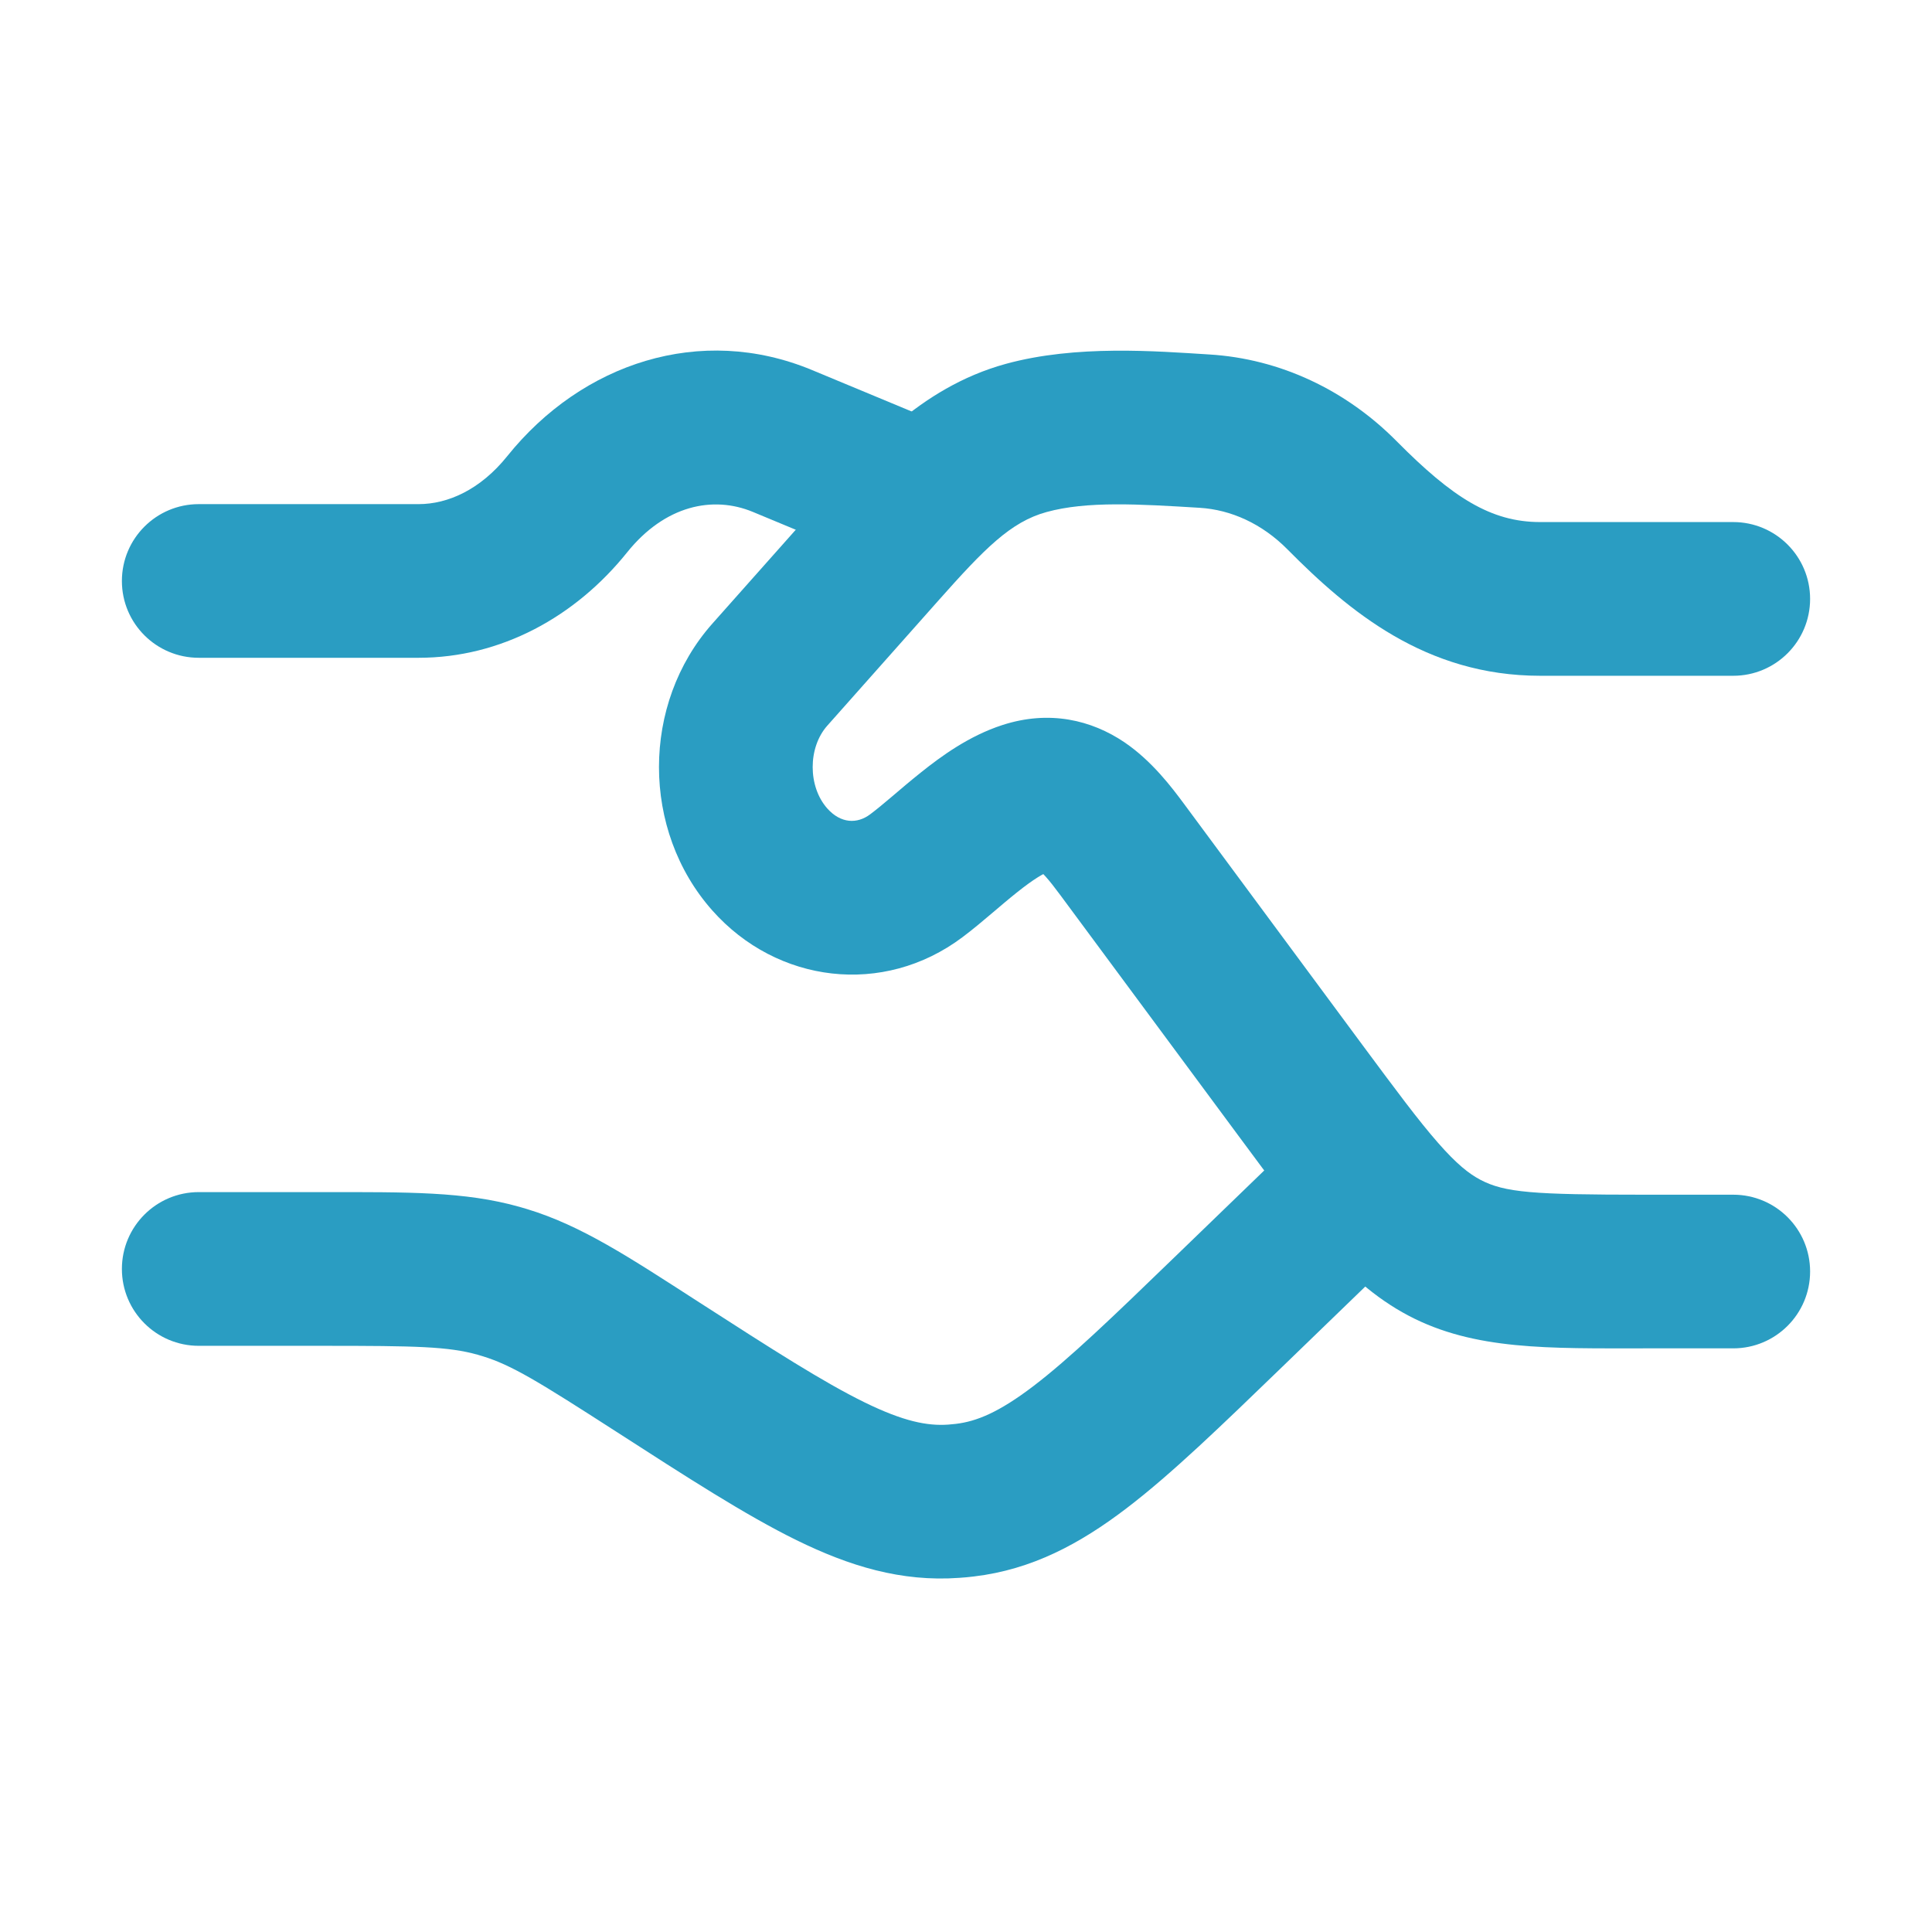 <svg width="32" height="32" viewBox="0 0 32 32" fill="none" xmlns="http://www.w3.org/2000/svg">
<path d="M3.292 8.35C2.589 8.35 2.019 8.92 2.019 9.623C2.019 10.326 2.589 10.895 3.292 10.895V8.35ZM12.958 7.304L12.47 8.479L12.958 7.304ZM14.241 9.215C14.89 9.484 15.635 9.177 15.905 8.527C16.174 7.878 15.867 7.134 15.217 6.864L14.241 9.215ZM9.395 8.352L8.402 7.555V7.555L9.395 8.352ZM3.292 19.745C2.589 19.745 2.019 20.315 2.019 21.018C2.019 21.721 2.589 22.291 3.292 22.291V19.745ZM20.342 21.735L21.227 22.65L20.342 21.735ZM23.239 20.704C23.744 20.216 23.758 19.41 23.269 18.905C22.781 18.399 21.975 18.386 21.47 18.874L23.239 20.704ZM10.891 22.64L10.201 23.709L10.891 22.64ZM15.797 24.865L15.706 23.596H15.706L15.797 24.865ZM15.982 24.847L16.133 26.111H16.133L15.982 24.847ZM8.258 21.214L7.913 22.439L7.913 22.439L8.258 21.214ZM8.36 21.244L7.99 22.462L7.99 22.462L8.36 21.244ZM3.292 10.895H6.933V8.35H3.292V10.895ZM12.47 8.479L14.241 9.215L15.217 6.864L13.447 6.128L12.47 8.479ZM10.387 9.149C11.014 8.368 11.81 8.205 12.47 8.479L13.447 6.128C11.604 5.363 9.641 6.012 8.402 7.555L10.387 9.149ZM6.933 10.895C8.295 10.895 9.528 10.219 10.387 9.149L8.402 7.555C7.955 8.112 7.417 8.35 6.933 8.35V10.895ZM3.292 22.291H5.351V19.745H3.292V22.291ZM21.227 22.65L23.239 20.704L21.47 18.874L19.457 20.82L21.227 22.65ZM10.201 23.709C11.376 24.466 12.348 25.095 13.193 25.51C14.068 25.939 14.927 26.204 15.889 26.134L15.706 23.596C15.361 23.62 14.967 23.545 14.315 23.225C13.633 22.89 12.805 22.359 11.58 21.57L10.201 23.709ZM19.457 20.82C18.416 21.827 17.713 22.503 17.114 22.96C16.542 23.395 16.174 23.543 15.831 23.584L16.133 26.111C17.091 25.997 17.883 25.573 18.656 24.984C19.402 24.416 20.229 23.614 21.227 22.65L19.457 20.82ZM15.889 26.134C15.97 26.129 16.052 26.121 16.133 26.111L15.831 23.584C15.789 23.589 15.748 23.593 15.706 23.596L15.889 26.134ZM5.351 22.291C6.894 22.291 7.425 22.302 7.913 22.439L8.603 19.989C7.698 19.734 6.755 19.745 5.351 19.745V22.291ZM11.58 21.57C10.412 20.817 9.631 20.3 8.729 20.026L7.99 22.462C8.473 22.609 8.917 22.882 10.201 23.709L11.58 21.57ZM7.913 22.439C7.939 22.447 7.964 22.454 7.99 22.462L8.729 20.026C8.688 20.014 8.646 20.001 8.603 19.989L7.913 22.439Z" fill="#2A9DC2"/>
<path d="M28.708 11.193C29.411 11.193 29.981 10.623 29.981 9.92C29.981 9.217 29.411 8.647 28.708 8.647V11.193ZM14.59 9.104L15.541 9.949L15.541 9.949L14.59 9.104ZM12.751 11.175L11.799 10.329L11.799 10.329L12.751 11.175ZM15.176 14.506L15.94 15.524H15.94L15.176 14.506ZM18.587 14.07L17.564 14.828L17.564 14.828L18.587 14.07ZM21.535 18.054L22.558 17.297L21.535 18.054ZM28.708 22.333C29.411 22.333 29.981 21.763 29.981 21.06C29.981 20.357 29.411 19.788 28.708 19.788V22.333ZM23.925 20.666L24.518 19.54L23.925 20.666ZM16.995 13.22L16.603 12.009L16.603 12.009L16.995 13.22ZM12.751 14.235L13.702 13.39L13.702 13.39L12.751 14.235ZM16.996 7.254L17.334 8.481L17.334 8.481L16.996 7.254ZM22.227 8.203L23.132 7.307L23.132 7.307L22.227 8.203ZM19.951 7.141L20.028 5.871L19.951 7.141ZM28.708 8.647H25.51V11.193H28.708V8.647ZM13.638 8.259L11.799 10.329L13.702 12.02L15.541 9.949L13.638 8.259ZM17.564 14.828L20.512 18.811L22.558 17.297L19.61 13.313L17.564 14.828ZM27.237 22.333H28.708V19.788H27.237V22.333ZM20.512 18.811C21.047 19.534 21.493 20.138 21.903 20.605C22.326 21.088 22.768 21.495 23.331 21.792L24.518 19.54C24.333 19.442 24.128 19.283 23.817 18.927C23.492 18.557 23.118 18.052 22.558 17.297L20.512 18.811ZM27.237 19.788C25.398 19.788 24.923 19.754 24.518 19.54L23.331 21.792C24.422 22.367 25.656 22.333 27.237 22.333V19.788ZM11.799 15.081C12.87 16.287 14.629 16.508 15.94 15.524L14.412 13.488C14.199 13.648 13.927 13.643 13.702 13.39L11.799 15.081ZM11.799 10.329C10.62 11.657 10.62 13.753 11.799 15.081L13.702 13.39C13.38 13.027 13.38 12.383 13.702 12.02L11.799 10.329ZM23.132 7.307C22.296 6.463 21.204 5.942 20.028 5.871L19.873 8.411C20.386 8.443 20.9 8.671 21.323 9.098L23.132 7.307ZM20.028 5.871C19.156 5.817 17.824 5.707 16.659 6.027L17.334 8.481C18.002 8.297 18.858 8.349 19.873 8.411L20.028 5.871ZM15.541 9.949C16.307 9.087 16.739 8.644 17.334 8.481L16.659 6.027C15.213 6.424 14.297 7.517 13.638 8.259L15.541 9.949ZM15.94 15.524C16.111 15.396 16.279 15.254 16.424 15.131C16.578 15.001 16.709 14.888 16.844 14.781C17.128 14.554 17.295 14.46 17.387 14.43L16.603 12.009C16.048 12.188 15.581 12.532 15.255 12.793C15.084 12.929 14.915 13.073 14.778 13.19C14.632 13.314 14.516 13.41 14.412 13.488L15.94 15.524ZM19.61 13.313C19.411 13.045 19.08 12.603 18.622 12.293C18.081 11.928 17.383 11.756 16.603 12.009L17.387 14.43C17.393 14.429 17.351 14.441 17.283 14.43C17.221 14.419 17.189 14.397 17.197 14.402C17.209 14.411 17.25 14.442 17.32 14.52C17.39 14.598 17.466 14.696 17.564 14.828L19.61 13.313ZM25.51 8.647C24.696 8.647 24.058 8.242 23.132 7.307L21.323 9.098C22.341 10.126 23.615 11.193 25.51 11.193V8.647Z" fill="#2A9DC2"/>
</svg>

